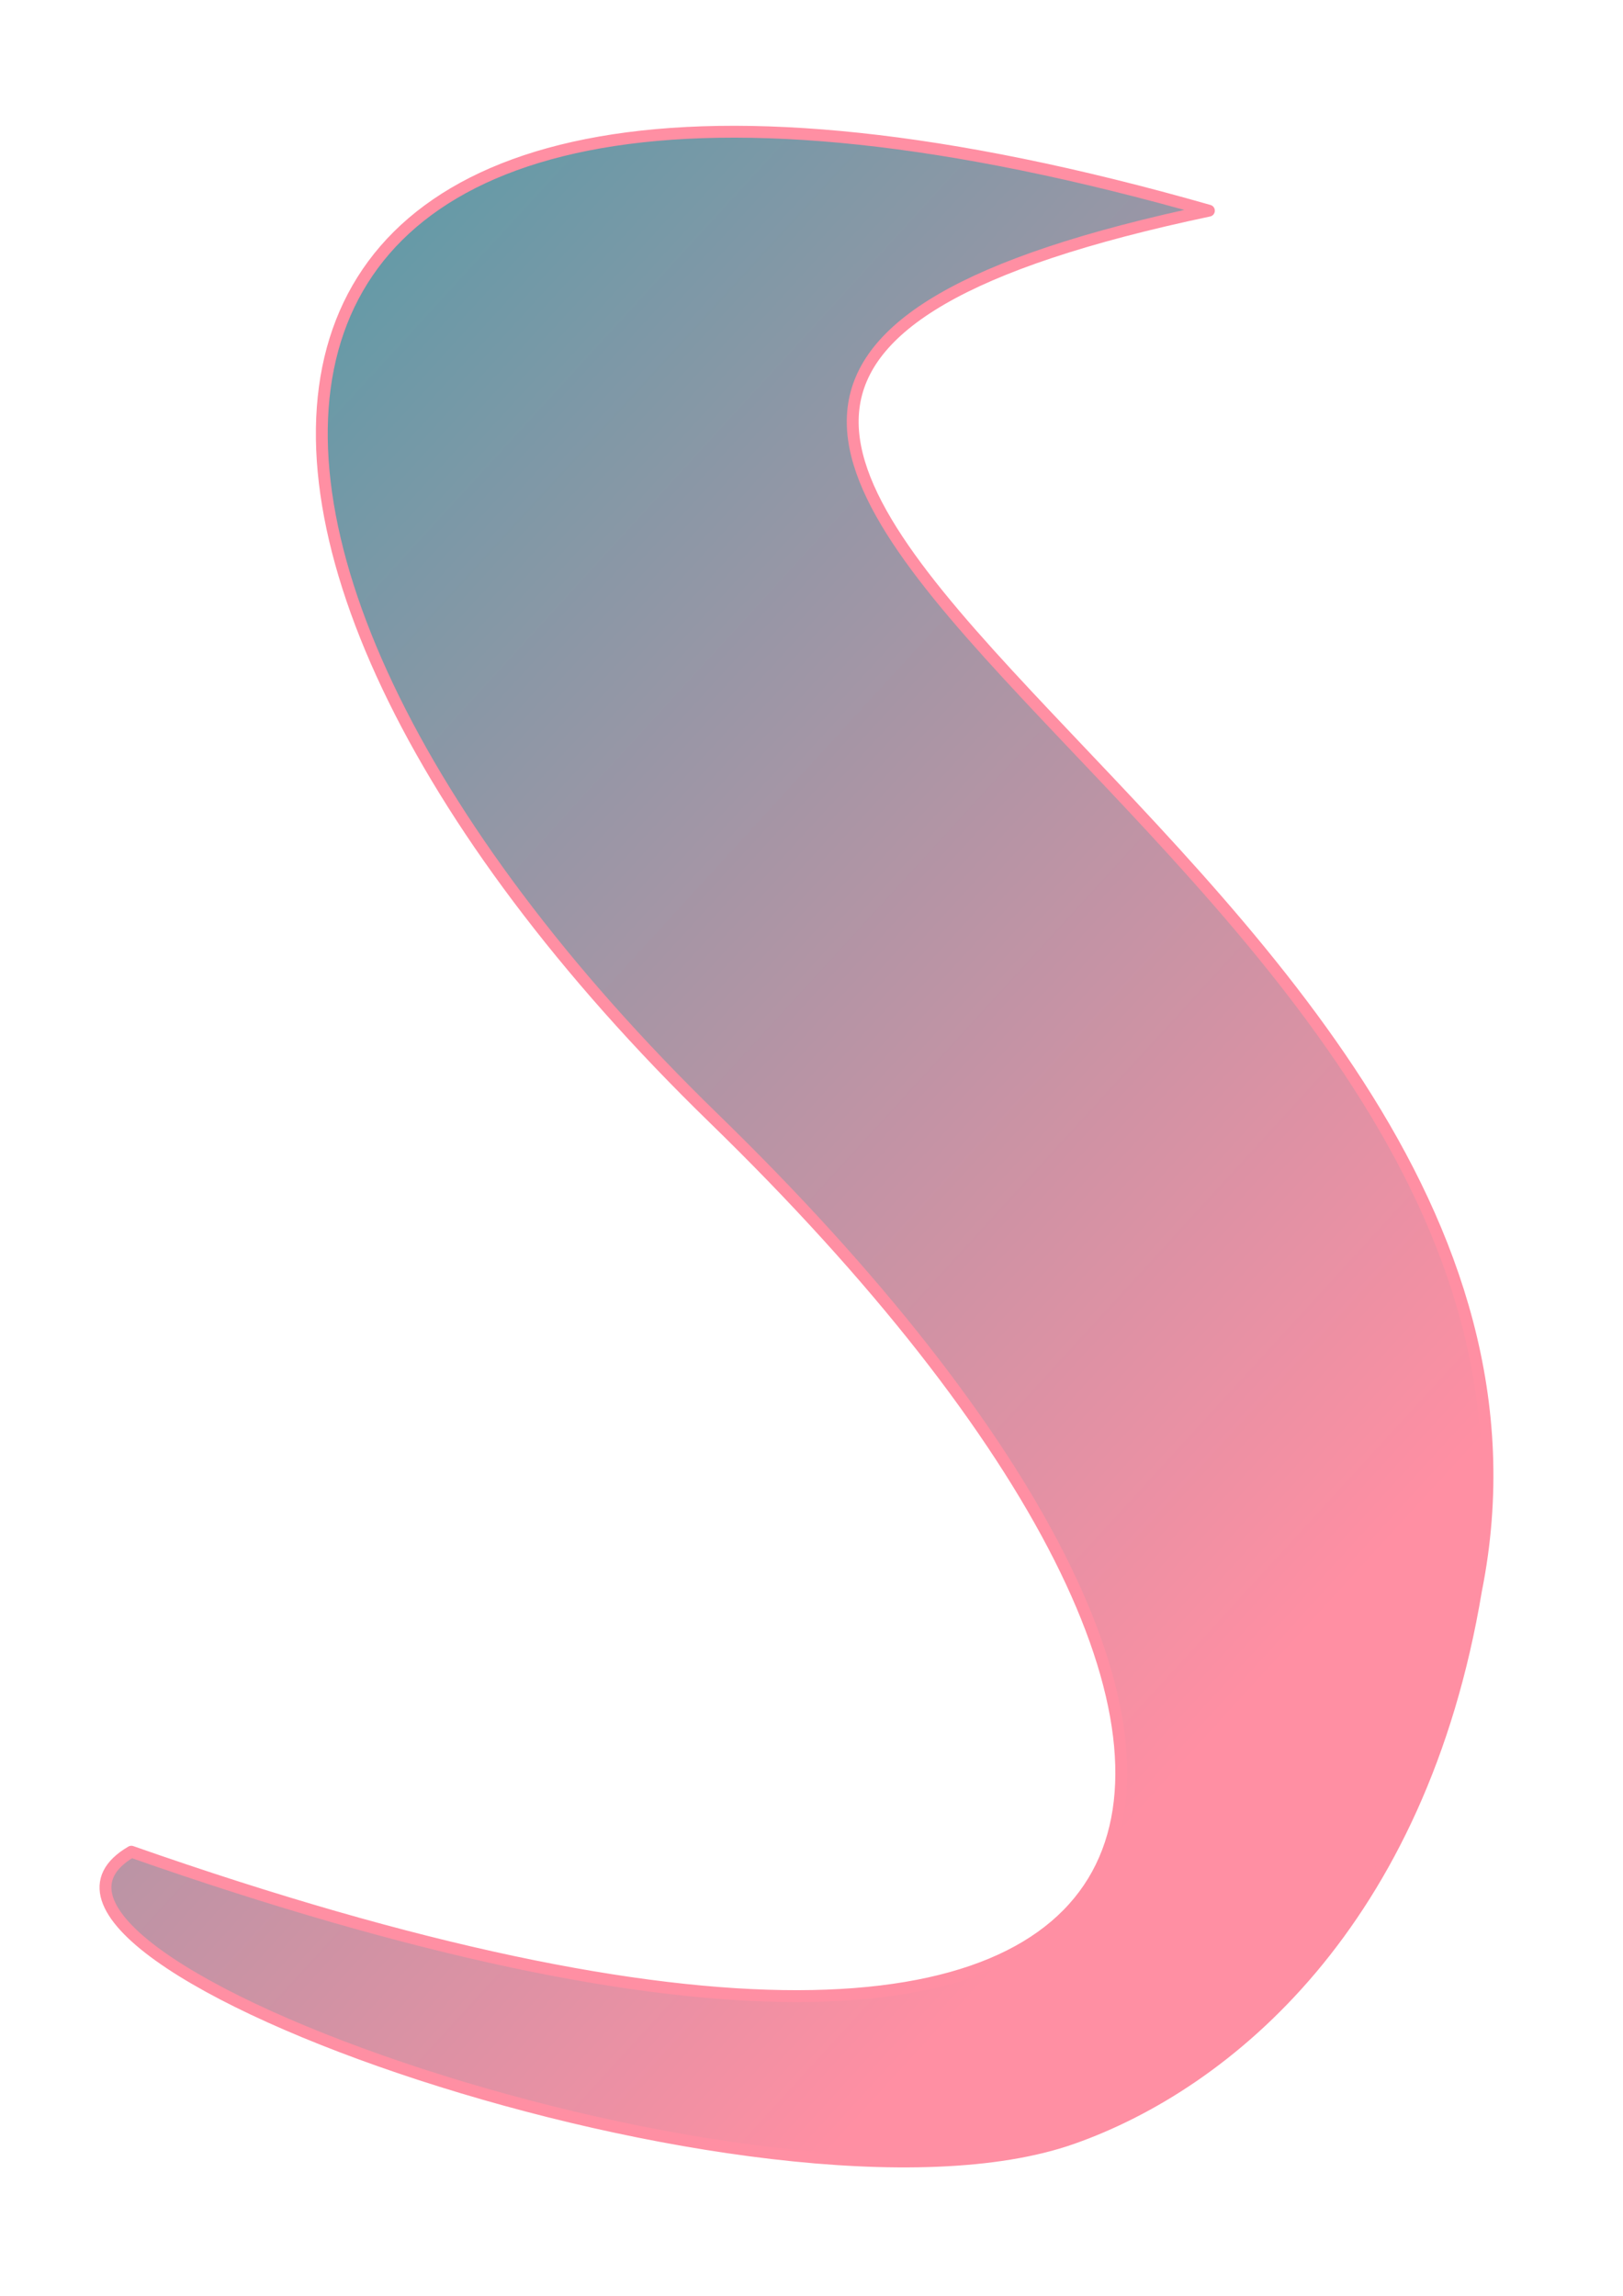 <?xml version="1.0" encoding="UTF-8" standalone="no"?>
<!-- Created with Inkscape (http://www.inkscape.org/) -->

<svg
   width="210mm"
   height="297mm"
   viewBox="0 0 210 297"
   version="1.1"
   id="svg1"
   xml:space="preserve"
   inkscape:version="1.4 (86a8ad7, 2024-10-11)"
   sodipodi:docname="swirlazzo-logo.svg"
   xmlns:inkscape="http://www.inkscape.org/namespaces/inkscape"
   xmlns:sodipodi="http://sodipodi.sourceforge.net/DTD/sodipodi-0.dtd"
   xmlns="http://www.w3.org/2000/svg"
   xmlns:svg="http://www.w3.org/2000/svg"
   xmlns:rdf="http://www.w3.org/1999/02/22-rdf-syntax-ns#"
   xmlns:cc="http://creativecommons.org/ns#"
   xmlns:dc="http://purl.org/dc/elements/1.1/"><title
     id="title1">Swirlazzo Logo</title><sodipodi:namedview
     id="namedview1"
     pagecolor="#ffffff"
     bordercolor="#000000"
     borderopacity="0.25"
     inkscape:showpageshadow="2"
     inkscape:pageopacity="0.0"
     inkscape:pagecheckerboard="0"
     inkscape:deskcolor="#d1d1d1"
     inkscape:document-units="mm"
     inkscape:zoom="0.75811588"
     inkscape:cx="385.16539"
     inkscape:cy="523.00712"
     inkscape:window-width="1920"
     inkscape:window-height="1111"
     inkscape:window-x="-9"
     inkscape:window-y="-9"
     inkscape:window-maximized="1"
     inkscape:current-layer="layer1" /><defs
     id="defs1"><linearGradient
       id="gradient"
       x1="79.818"
       y1="35.926"
       x2="182.434"
       y2="154.721"
       gradientTransform="matrix(1.74,0,0,2.199,-126.354,-61.719)"
       gradientUnits="userSpaceOnUse"><stop
         offset="0"
         style="stop-color:#4a9ca8;stop-opacity:1;"
         id="stop1" /><stop
         offset="0.8"
         style="stop-color:#ff8fa3;stop-opacity:1"
         id="stop2" /></linearGradient></defs><g
     inkscape:label="Laag 1"
     inkscape:groupmode="layer"
     id="layer1"><path
       d="M 156.419,27.255 C 19.46,-11.877 14.305,68.773 92.331,144.648 c 84.669,82.336 72.871,146.885 -75.335,94.9 -23.465,13.689 82.679,50.802 121.721,37.077 20.109,-7.069 45.097,-27.896 52.263,-70.889 C 210.545,107.909 28.101,54.318 156.419,27.255 Z"
       fill="url(#gradient)"
       stroke="#ff8fa3"
       stroke-width="5.1"
       stroke-linecap="round"
       stroke-linejoin="round"
       id="path2"
       style="fill:url(#gradient);stroke-width:1.535;stroke-linejoin:round;stroke-dasharray:none;stroke-dashoffset:0"
       inkscape:label="path2"
       sodipodi:nodetypes="cscscc" /></g></svg>
